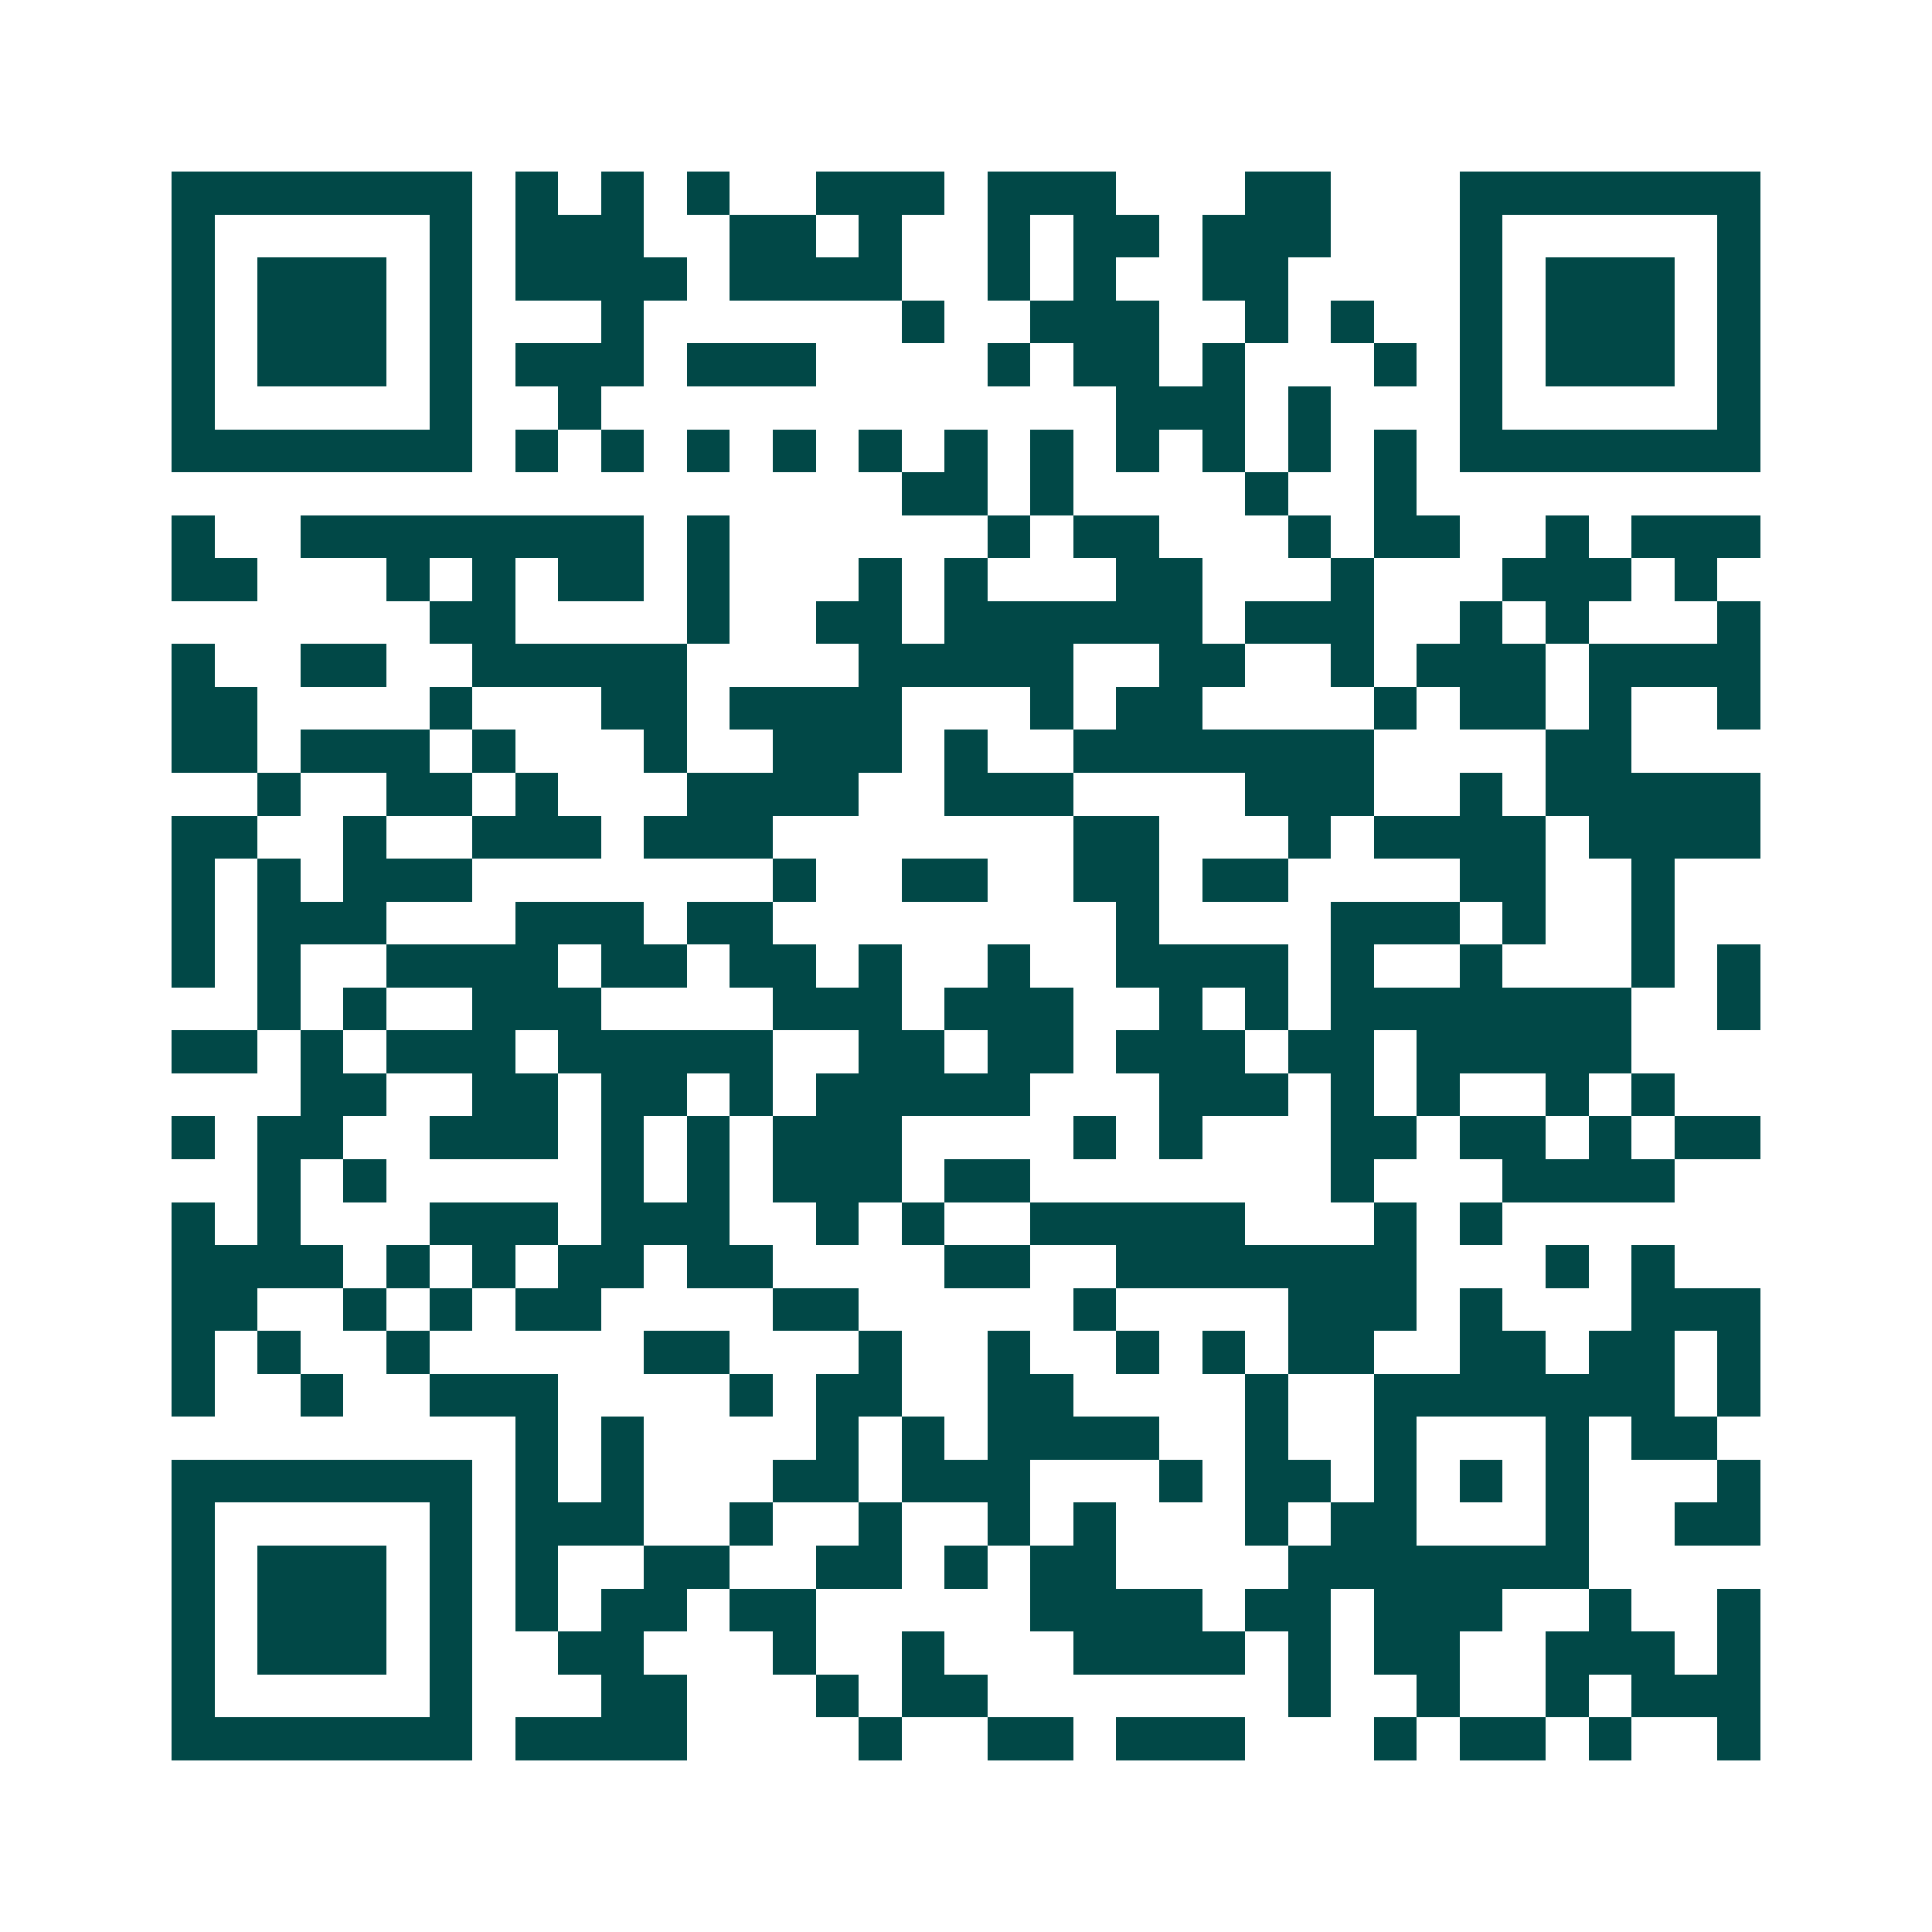 <svg xmlns="http://www.w3.org/2000/svg" width="200" height="200" viewBox="0 0 45 45" shape-rendering="crispEdges"><path fill="#ffffff" d="M0 0h45v45H0z"/><path stroke="#014847" d="M4 4.5h7m1 0h1m1 0h1m1 0h1m2 0h3m1 0h3m3 0h2m3 0h7M4 5.5h1m5 0h1m1 0h3m2 0h2m1 0h1m2 0h1m1 0h2m1 0h3m3 0h1m5 0h1M4 6.5h1m1 0h3m1 0h1m1 0h4m1 0h4m2 0h1m1 0h1m2 0h2m4 0h1m1 0h3m1 0h1M4 7.5h1m1 0h3m1 0h1m3 0h1m6 0h1m2 0h3m2 0h1m1 0h1m2 0h1m1 0h3m1 0h1M4 8.5h1m1 0h3m1 0h1m1 0h3m1 0h3m4 0h1m1 0h2m1 0h1m3 0h1m1 0h1m1 0h3m1 0h1M4 9.5h1m5 0h1m2 0h1m12 0h3m1 0h1m3 0h1m5 0h1M4 10.5h7m1 0h1m1 0h1m1 0h1m1 0h1m1 0h1m1 0h1m1 0h1m1 0h1m1 0h1m1 0h1m1 0h1m1 0h7M21 11.5h2m1 0h1m4 0h1m2 0h1M4 12.5h1m2 0h8m1 0h1m6 0h1m1 0h2m3 0h1m1 0h2m2 0h1m1 0h3M4 13.5h2m3 0h1m1 0h1m1 0h2m1 0h1m3 0h1m1 0h1m3 0h2m3 0h1m3 0h3m1 0h1M10 14.5h2m4 0h1m2 0h2m1 0h6m1 0h3m2 0h1m1 0h1m3 0h1M4 15.5h1m2 0h2m2 0h5m4 0h5m2 0h2m2 0h1m1 0h3m1 0h4M4 16.5h2m4 0h1m3 0h2m1 0h4m3 0h1m1 0h2m4 0h1m1 0h2m1 0h1m2 0h1M4 17.5h2m1 0h3m1 0h1m3 0h1m2 0h3m1 0h1m2 0h7m4 0h2M6 18.5h1m2 0h2m1 0h1m3 0h4m2 0h3m4 0h3m2 0h1m1 0h5M4 19.5h2m2 0h1m2 0h3m1 0h3m7 0h2m3 0h1m1 0h4m1 0h4M4 20.5h1m1 0h1m1 0h3m7 0h1m2 0h2m2 0h2m1 0h2m4 0h2m2 0h1M4 21.5h1m1 0h3m3 0h3m1 0h2m8 0h1m4 0h3m1 0h1m2 0h1M4 22.5h1m1 0h1m2 0h4m1 0h2m1 0h2m1 0h1m2 0h1m2 0h4m1 0h1m2 0h1m3 0h1m1 0h1M6 23.5h1m1 0h1m2 0h3m4 0h3m1 0h3m2 0h1m1 0h1m1 0h7m2 0h1M4 24.5h2m1 0h1m1 0h3m1 0h5m2 0h2m1 0h2m1 0h3m1 0h2m1 0h5M7 25.5h2m2 0h2m1 0h2m1 0h1m1 0h5m3 0h3m1 0h1m1 0h1m2 0h1m1 0h1M4 26.5h1m1 0h2m2 0h3m1 0h1m1 0h1m1 0h3m4 0h1m1 0h1m3 0h2m1 0h2m1 0h1m1 0h2M6 27.5h1m1 0h1m5 0h1m1 0h1m1 0h3m1 0h2m7 0h1m3 0h4M4 28.5h1m1 0h1m3 0h3m1 0h3m2 0h1m1 0h1m2 0h5m3 0h1m1 0h1M4 29.5h4m1 0h1m1 0h1m1 0h2m1 0h2m4 0h2m2 0h7m3 0h1m1 0h1M4 30.5h2m2 0h1m1 0h1m1 0h2m4 0h2m5 0h1m4 0h3m1 0h1m3 0h3M4 31.5h1m1 0h1m2 0h1m5 0h2m3 0h1m2 0h1m2 0h1m1 0h1m1 0h2m2 0h2m1 0h2m1 0h1M4 32.5h1m2 0h1m2 0h3m4 0h1m1 0h2m2 0h2m4 0h1m2 0h7m1 0h1M12 33.5h1m1 0h1m4 0h1m1 0h1m1 0h4m2 0h1m2 0h1m3 0h1m1 0h2M4 34.5h7m1 0h1m1 0h1m3 0h2m1 0h3m3 0h1m1 0h2m1 0h1m1 0h1m1 0h1m3 0h1M4 35.5h1m5 0h1m1 0h3m2 0h1m2 0h1m2 0h1m1 0h1m3 0h1m1 0h2m3 0h1m2 0h2M4 36.5h1m1 0h3m1 0h1m1 0h1m2 0h2m2 0h2m1 0h1m1 0h2m4 0h7M4 37.5h1m1 0h3m1 0h1m1 0h1m1 0h2m1 0h2m5 0h4m1 0h2m1 0h3m2 0h1m2 0h1M4 38.5h1m1 0h3m1 0h1m2 0h2m3 0h1m2 0h1m3 0h4m1 0h1m1 0h2m2 0h3m1 0h1M4 39.5h1m5 0h1m3 0h2m3 0h1m1 0h2m7 0h1m2 0h1m2 0h1m1 0h3M4 40.5h7m1 0h4m4 0h1m2 0h2m1 0h3m3 0h1m1 0h2m1 0h1m2 0h1"/></svg>
